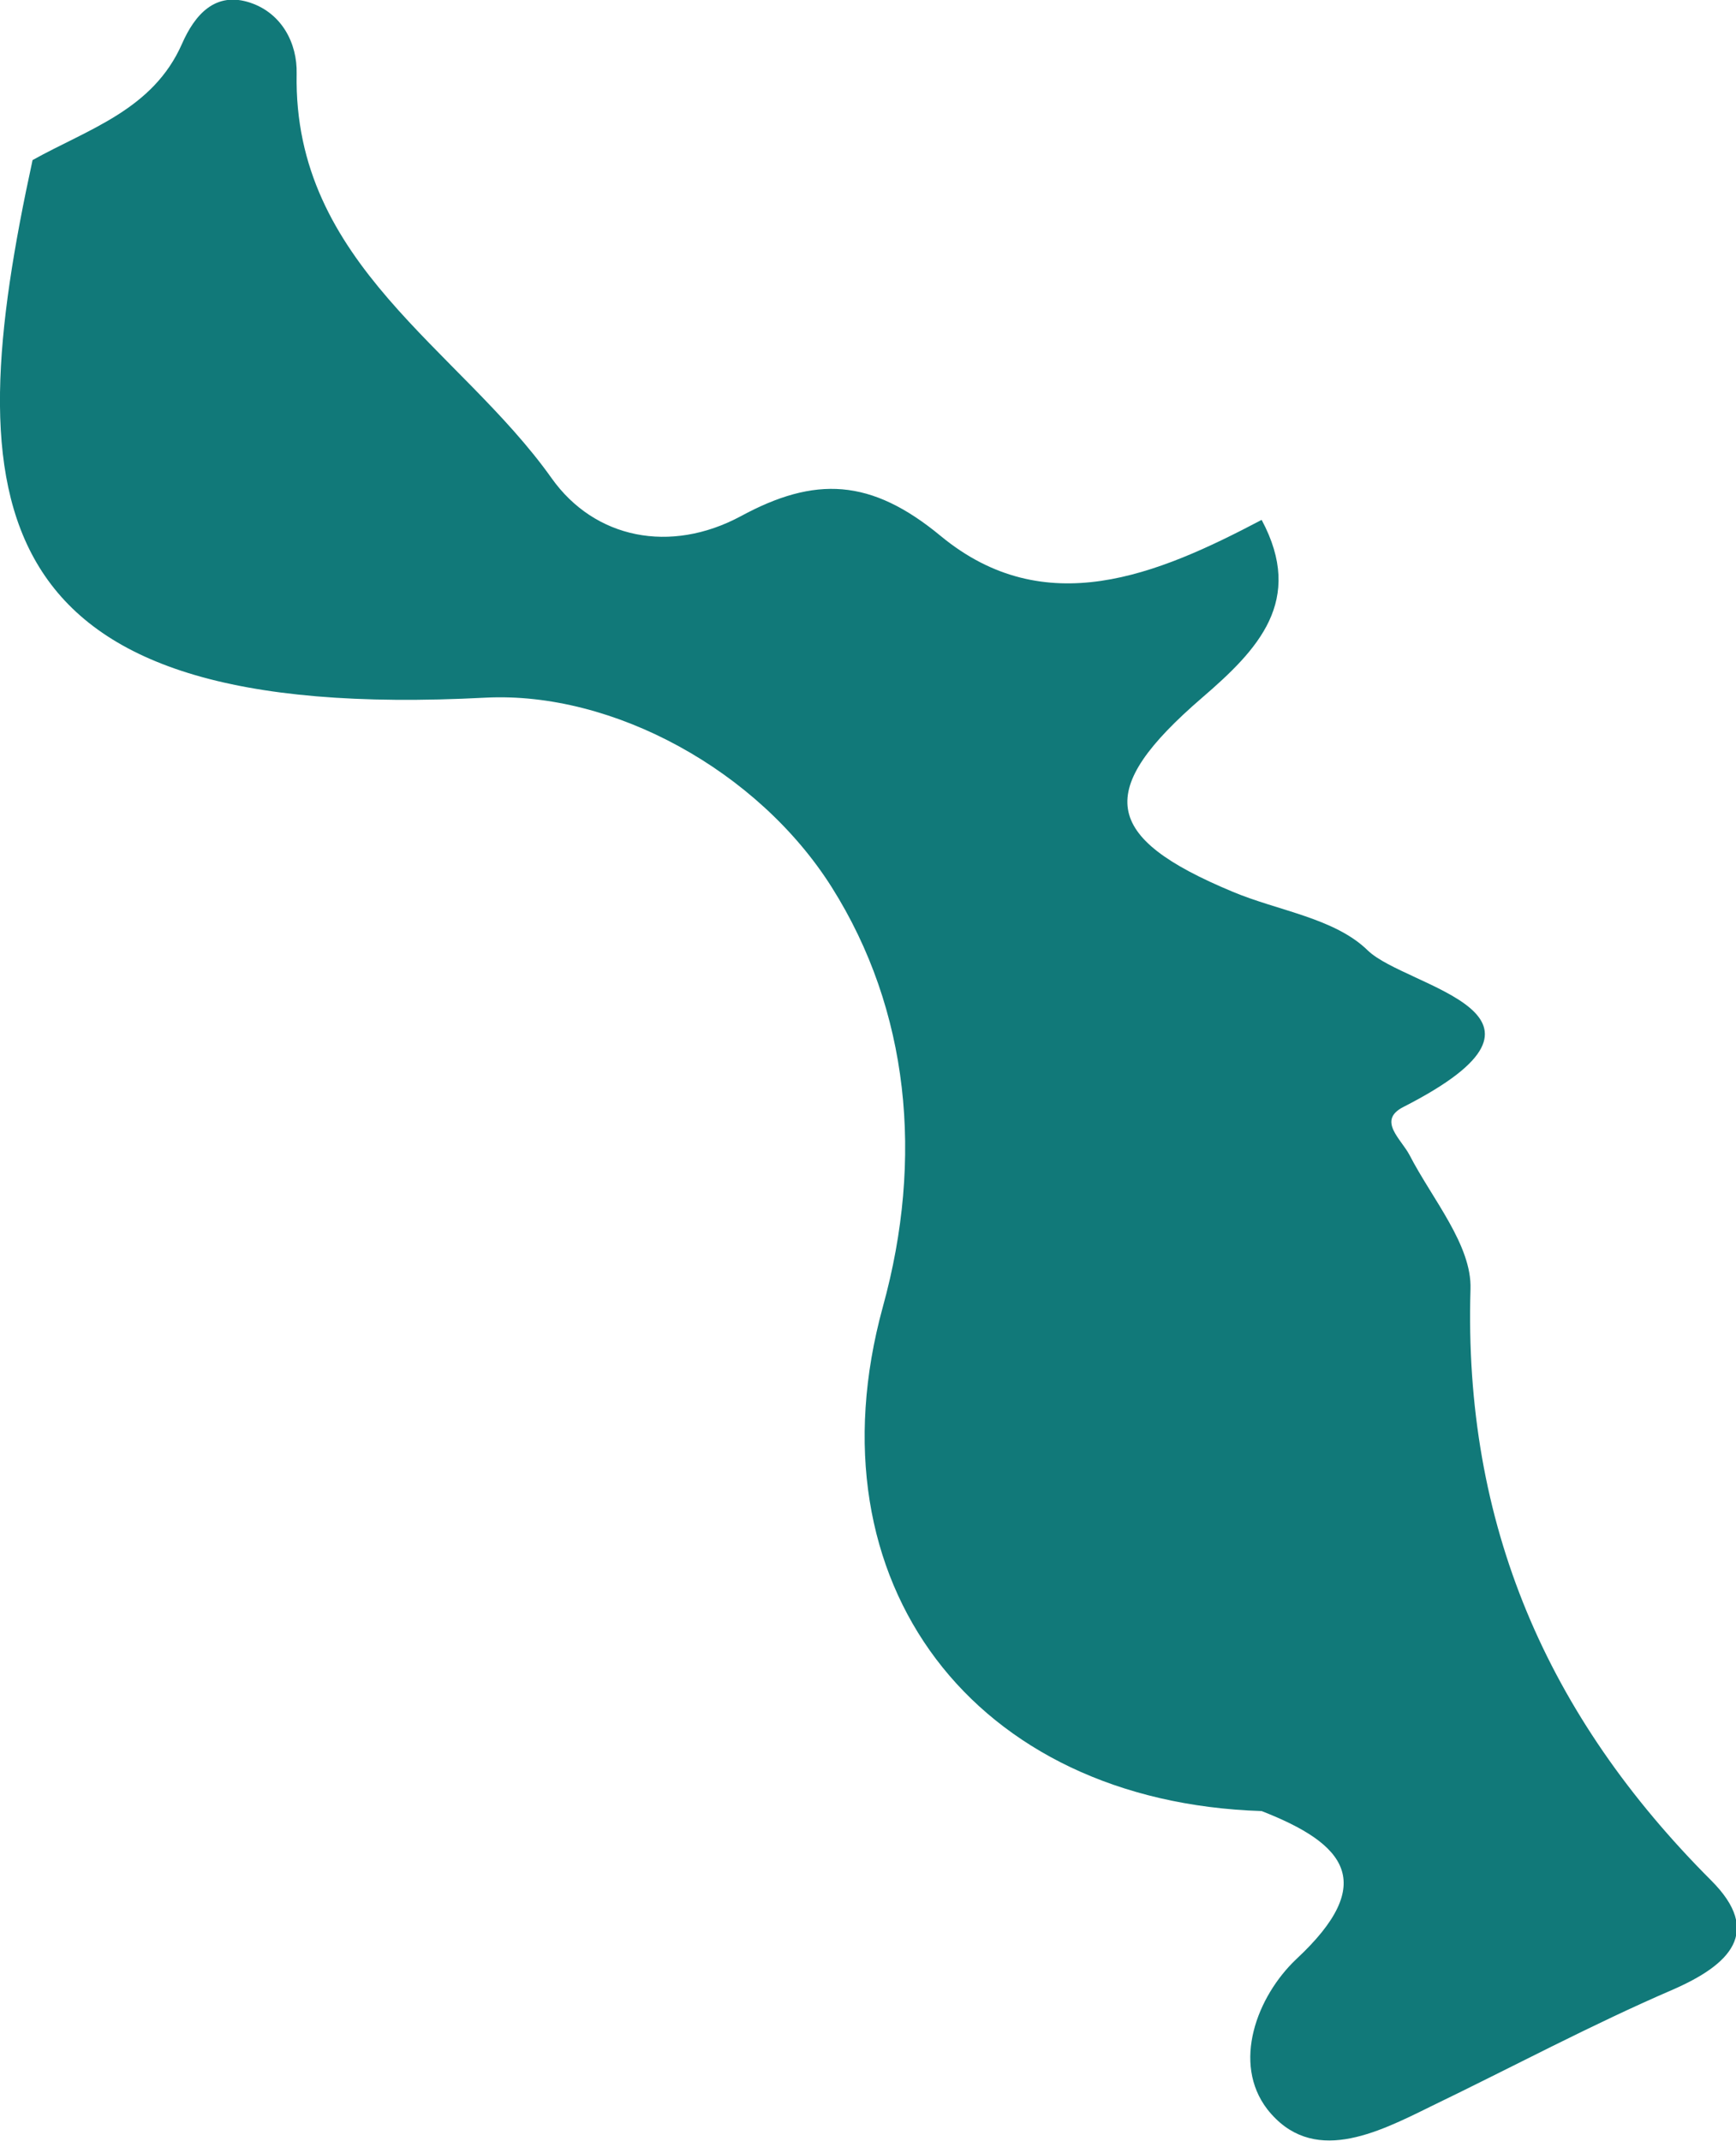<svg xmlns="http://www.w3.org/2000/svg" id="Camada_2" data-name="Camada 2" viewBox="0 0 24.52 30.23"><defs><style>      .cls-1 {        fill: #117979;        stroke-width: 0px;      }    </style></defs><g id="Camada_1-2" data-name="Camada 1"><path class="cls-1" d="M17.82,25.57c-4.06-.13-6.42-3.22-5.35-7.12.58-2.1.37-4.19-.72-5.92-1.04-1.65-3.09-2.77-4.89-2.68C-.37,10.23-.59,7.09.46,2.26c.79-.44,1.7-.71,2.11-1.64.18-.41.47-.75.97-.58.44.15.66.57.65,1-.05,2.69,2.3,3.88,3.6,5.71.61.86,1.68,1.07,2.67.54,1.05-.57,1.84-.54,2.83.28,1.47,1.21,3.05.55,4.53-.23.61,1.14-.05,1.83-.84,2.51-1.52,1.31-1.42,1.97.43,2.74.64.27,1.44.37,1.91.83.55.53,3.11.88.5,2.21-.37.19-.03.45.09.68.32.62.88,1.27.86,1.89-.1,3.32,1.08,6.03,3.4,8.35.73.73.26,1.19-.54,1.54-1.16.5-2.28,1.1-3.42,1.65-.77.38-1.68.84-2.31.04-.5-.65-.15-1.59.41-2.12,1.16-1.08.69-1.63-.49-2.09"></path></g></svg>